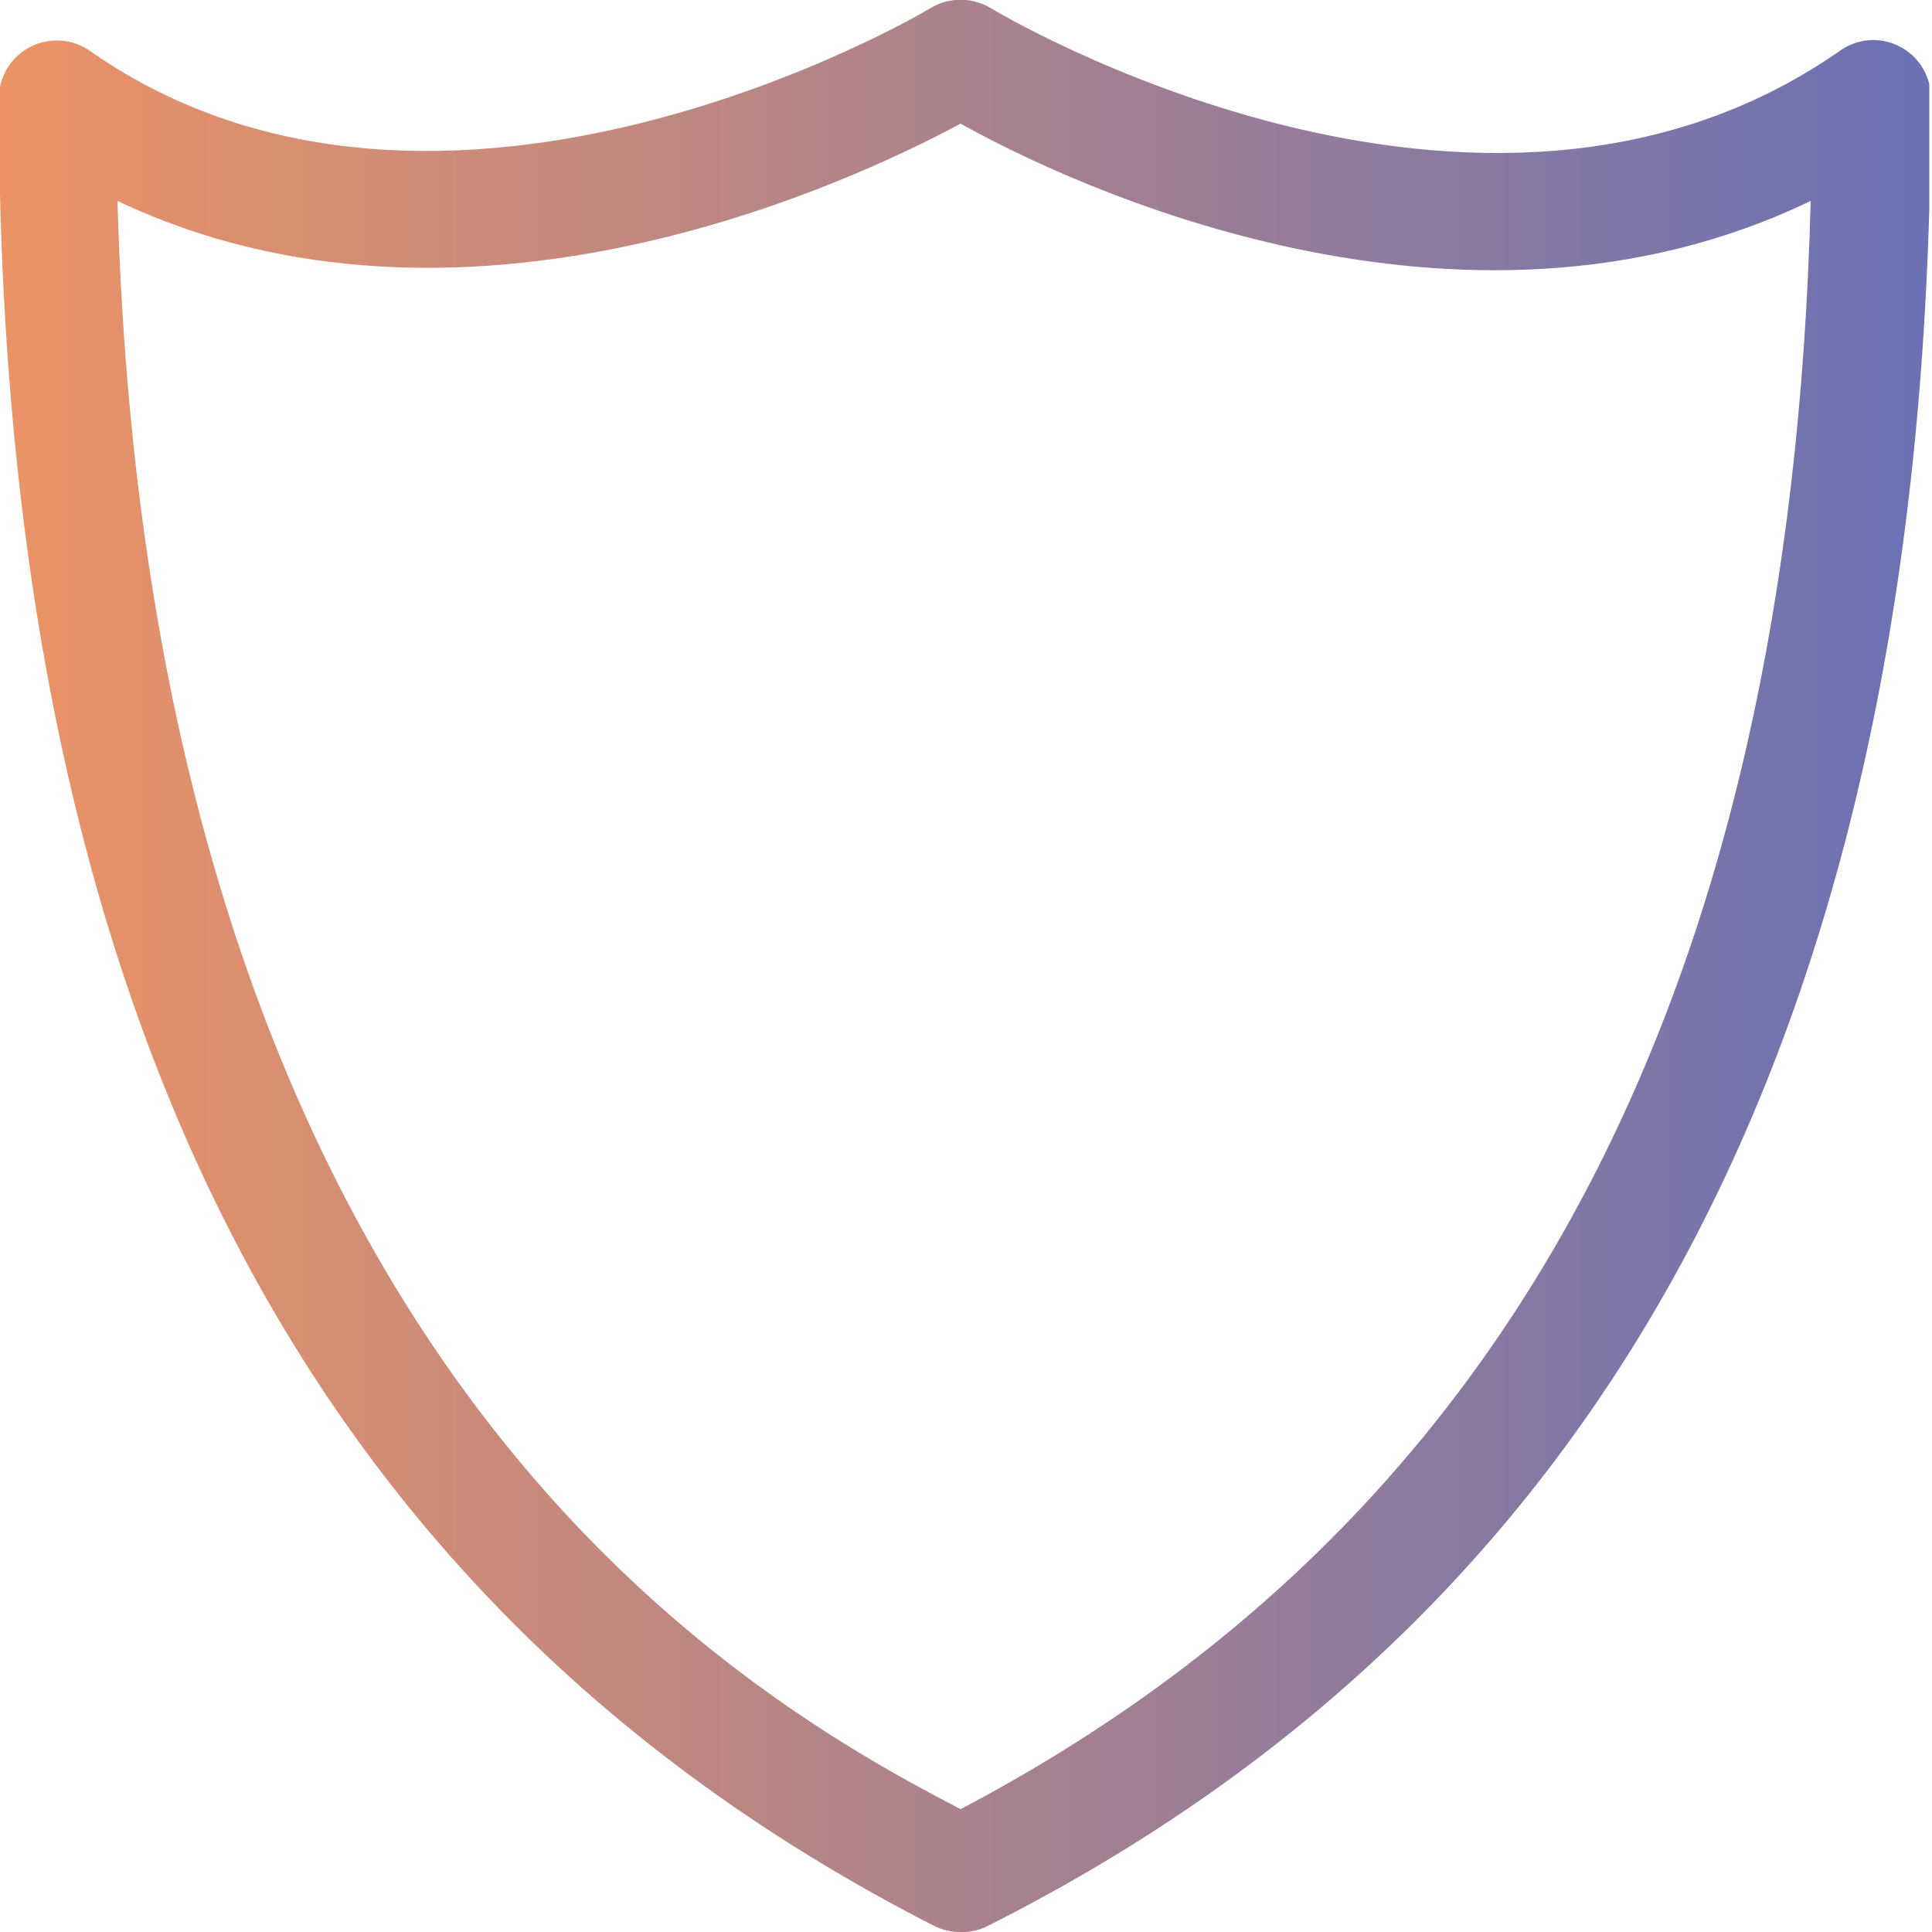 <svg width="60" height="60" viewBox="0 0 60 60" fill="none" xmlns="http://www.w3.org/2000/svg">
<g clip-path="url(#clip0_1140_15842)">
<path d="M29.832 60C29.545 60.002 29.261 59.937 29.004 59.808C9.492 49.836 -0.036 31.284 -0.036 3.084C-0.041 2.749 0.048 2.419 0.22 2.131C0.393 1.844 0.642 1.61 0.94 1.456C1.238 1.303 1.573 1.236 1.908 1.263C2.242 1.29 2.562 1.409 2.832 1.608C13.764 9.216 28.764 0.348 28.896 0.252C29.178 0.082 29.502 -0.008 29.832 -0.008C30.162 -0.008 30.486 0.082 30.768 0.252C30.924 0.348 45.924 9.36 57.096 1.608C57.365 1.404 57.686 1.281 58.022 1.251C58.358 1.222 58.695 1.288 58.995 1.443C59.295 1.597 59.545 1.833 59.717 2.124C59.888 2.414 59.974 2.747 59.964 3.084C59.964 31.332 50.364 49.884 30.684 59.808C30.421 59.944 30.128 60.01 29.832 60ZM3.648 6.24C4.656 41.904 22.644 52.464 29.832 56.184C46.932 47.196 55.608 30.828 56.232 6.24C45.36 11.484 33.216 5.736 29.832 3.84C26.364 5.7 14.364 11.328 3.648 6.24Z" fill="url(#paint0_linear_1140_15842)"/>
</g>
<defs>
<linearGradient id="paint0_linear_1140_15842" x1="7.32176e-05" y1="30" x2="59.916" y2="30" gradientUnits="userSpaceOnUse">
<stop stop-color="#EB9365"/>
<stop offset="1" stop-color="#6A71B4"/>
</linearGradient>
<clipPath id="clip0_1140_15842">
<rect width="59.916" height="60" fill="white"/>
</clipPath>
</defs>
</svg>
